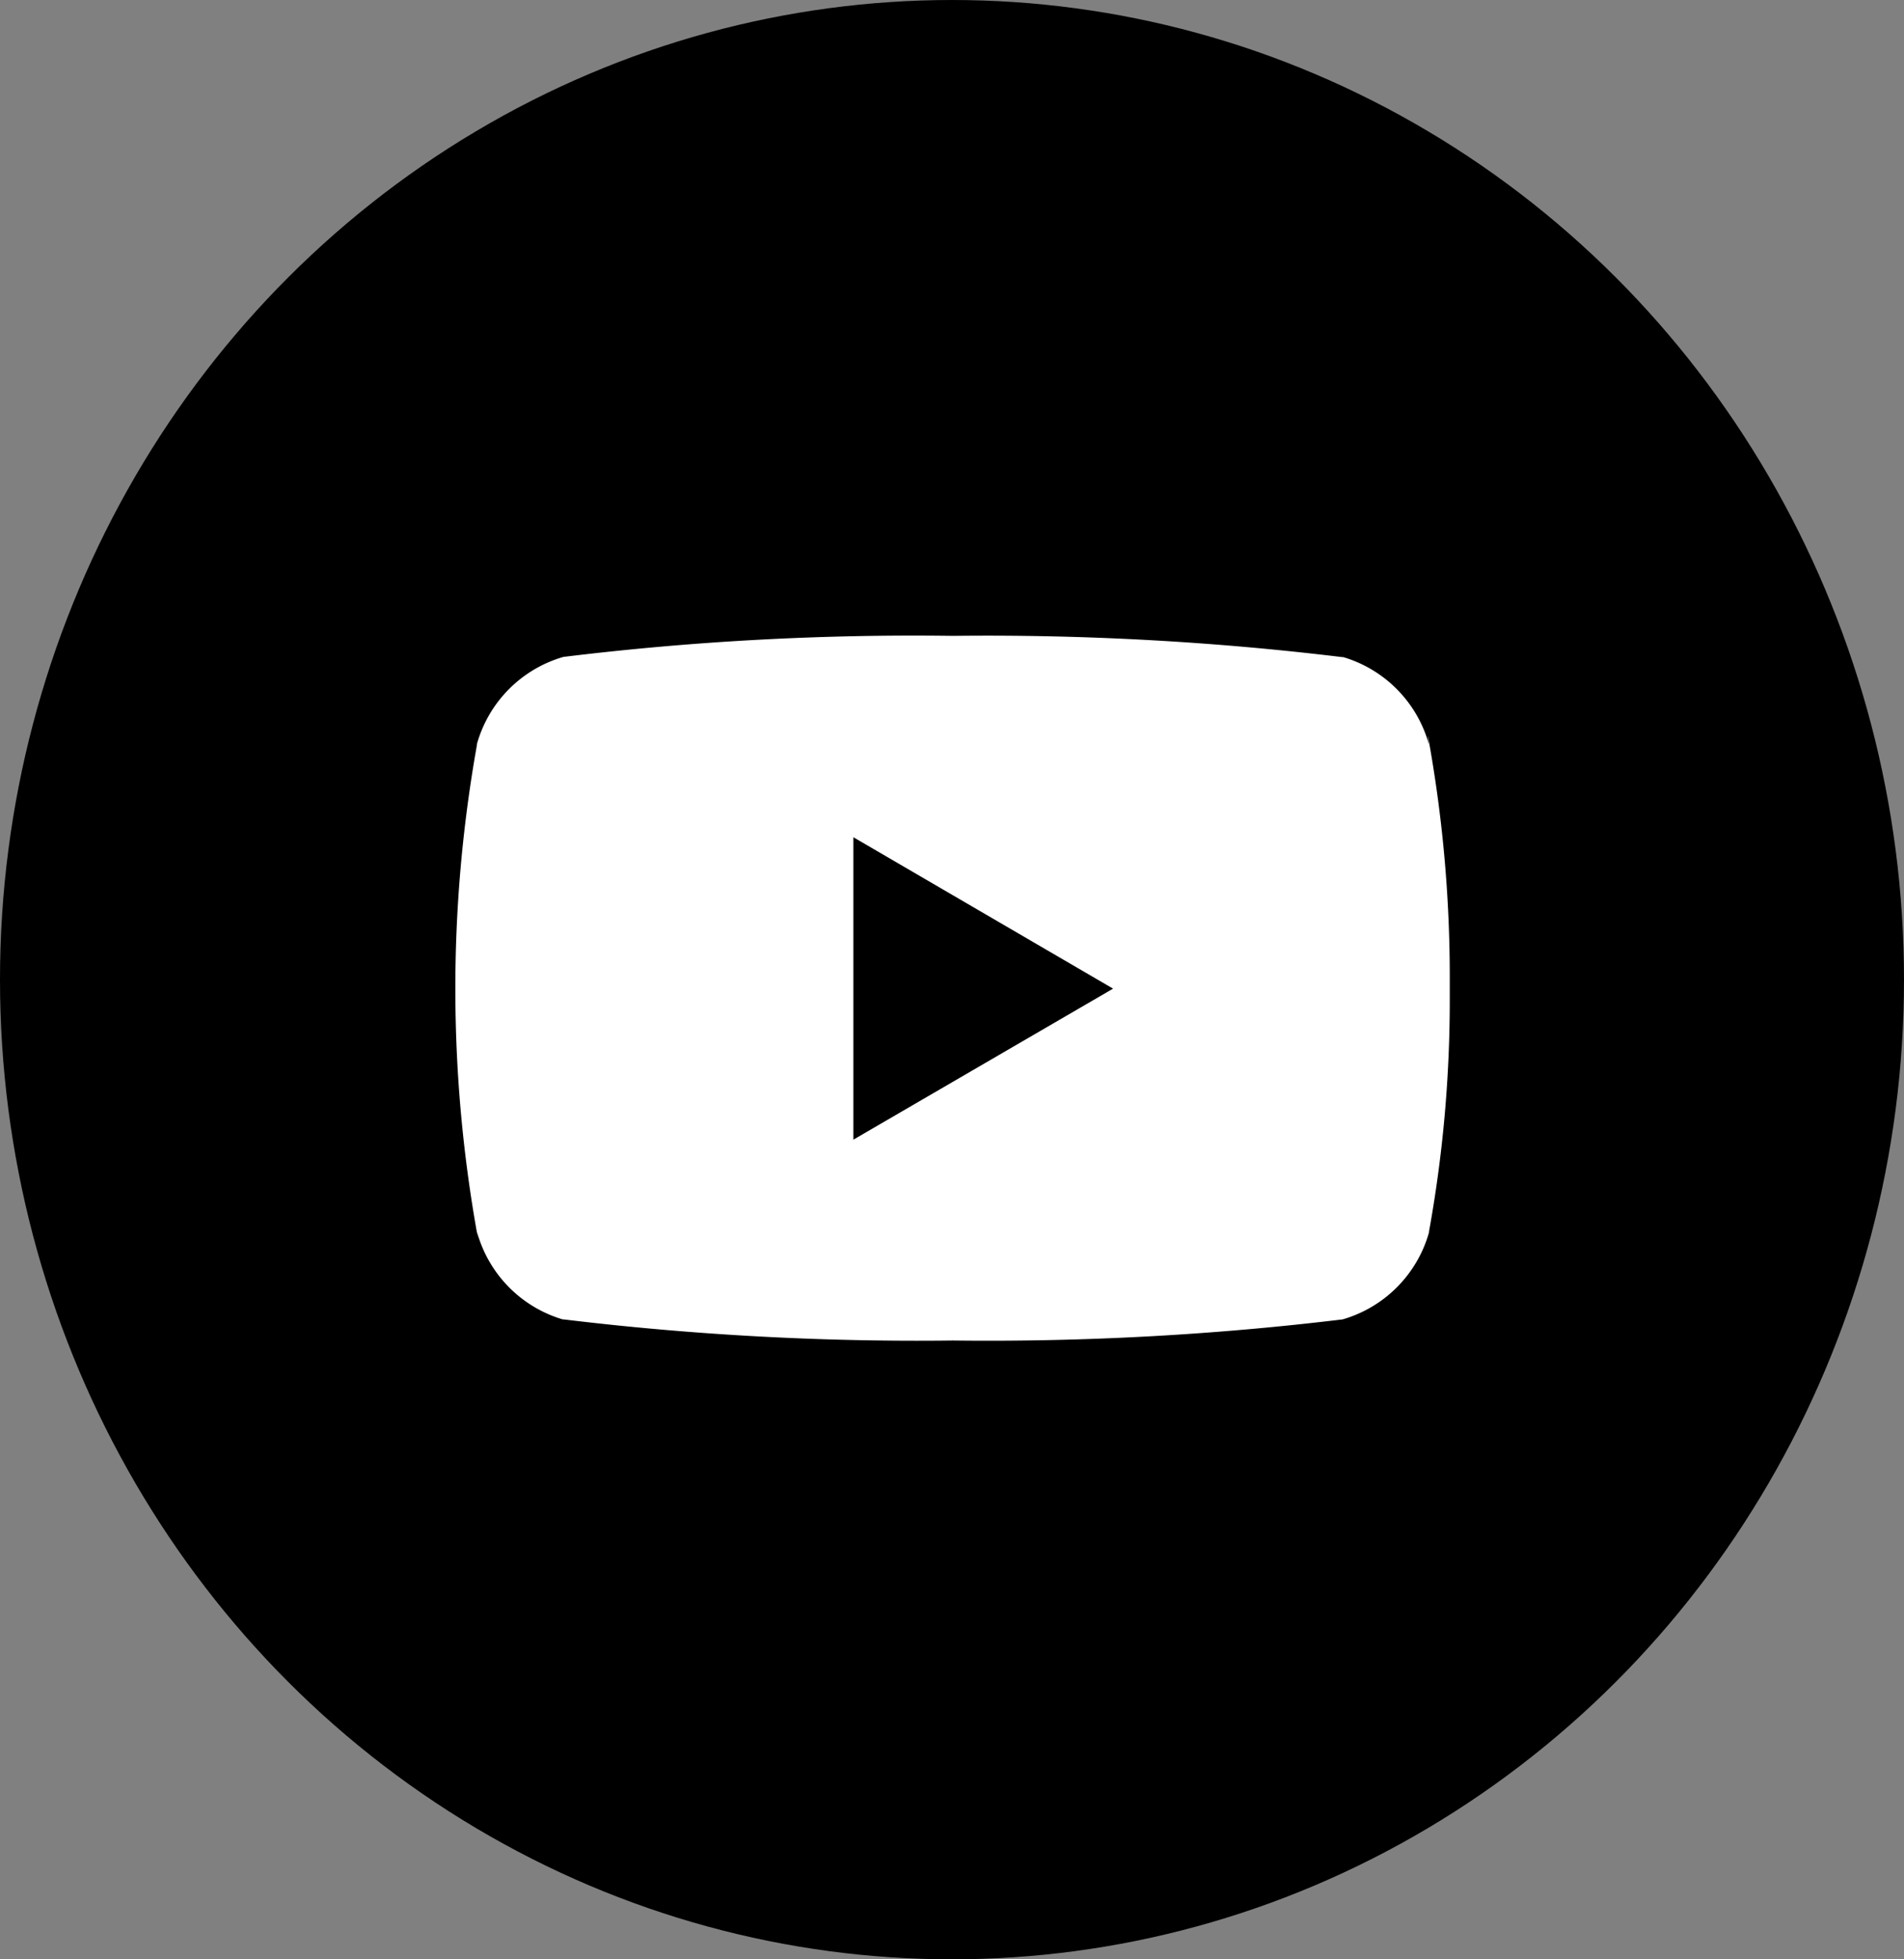 <svg xmlns="http://www.w3.org/2000/svg" width="35" height="36" viewBox="0 0 35 36">
  <rect x="0" y="0" width="35" height="36" fill="#808080" stroke="none"/>
  <g id="Group_134" data-name="Group 134" transform="translate(-390 -5206.5)">
    <ellipse id="Ellipse_17" data-name="Ellipse 17" cx="17.5" cy="18" rx="17.5" ry="18" transform="translate(390 5206.5)"/>
    <path id="youtube" d="M17.879,5.35,17.9,5.5a2.318,2.318,0,0,0-1.575-1.609l-.016,0A54.185,54.185,0,0,0,9.149,3.5a52.993,52.993,0,0,0-7.161.387A2.319,2.319,0,0,0,.4,5.484L.4,5.5a25.485,25.485,0,0,0,.024,9.1L.4,14.45a2.318,2.318,0,0,0,1.575,1.609l.016,0a54.068,54.068,0,0,0,7.161.388,54.2,54.2,0,0,0,7.161-.388,2.319,2.319,0,0,0,1.588-1.6l0-.016a23.818,23.818,0,0,0,.381-4.3c0-.056,0-.112,0-.168s0-.114,0-.175a24.573,24.573,0,0,0-.4-4.454ZM7.319,12.757V7.2l4.774,2.782Z" transform="translate(398.368 5214.683)" fill="#fff"/>
  </g>
</svg>
